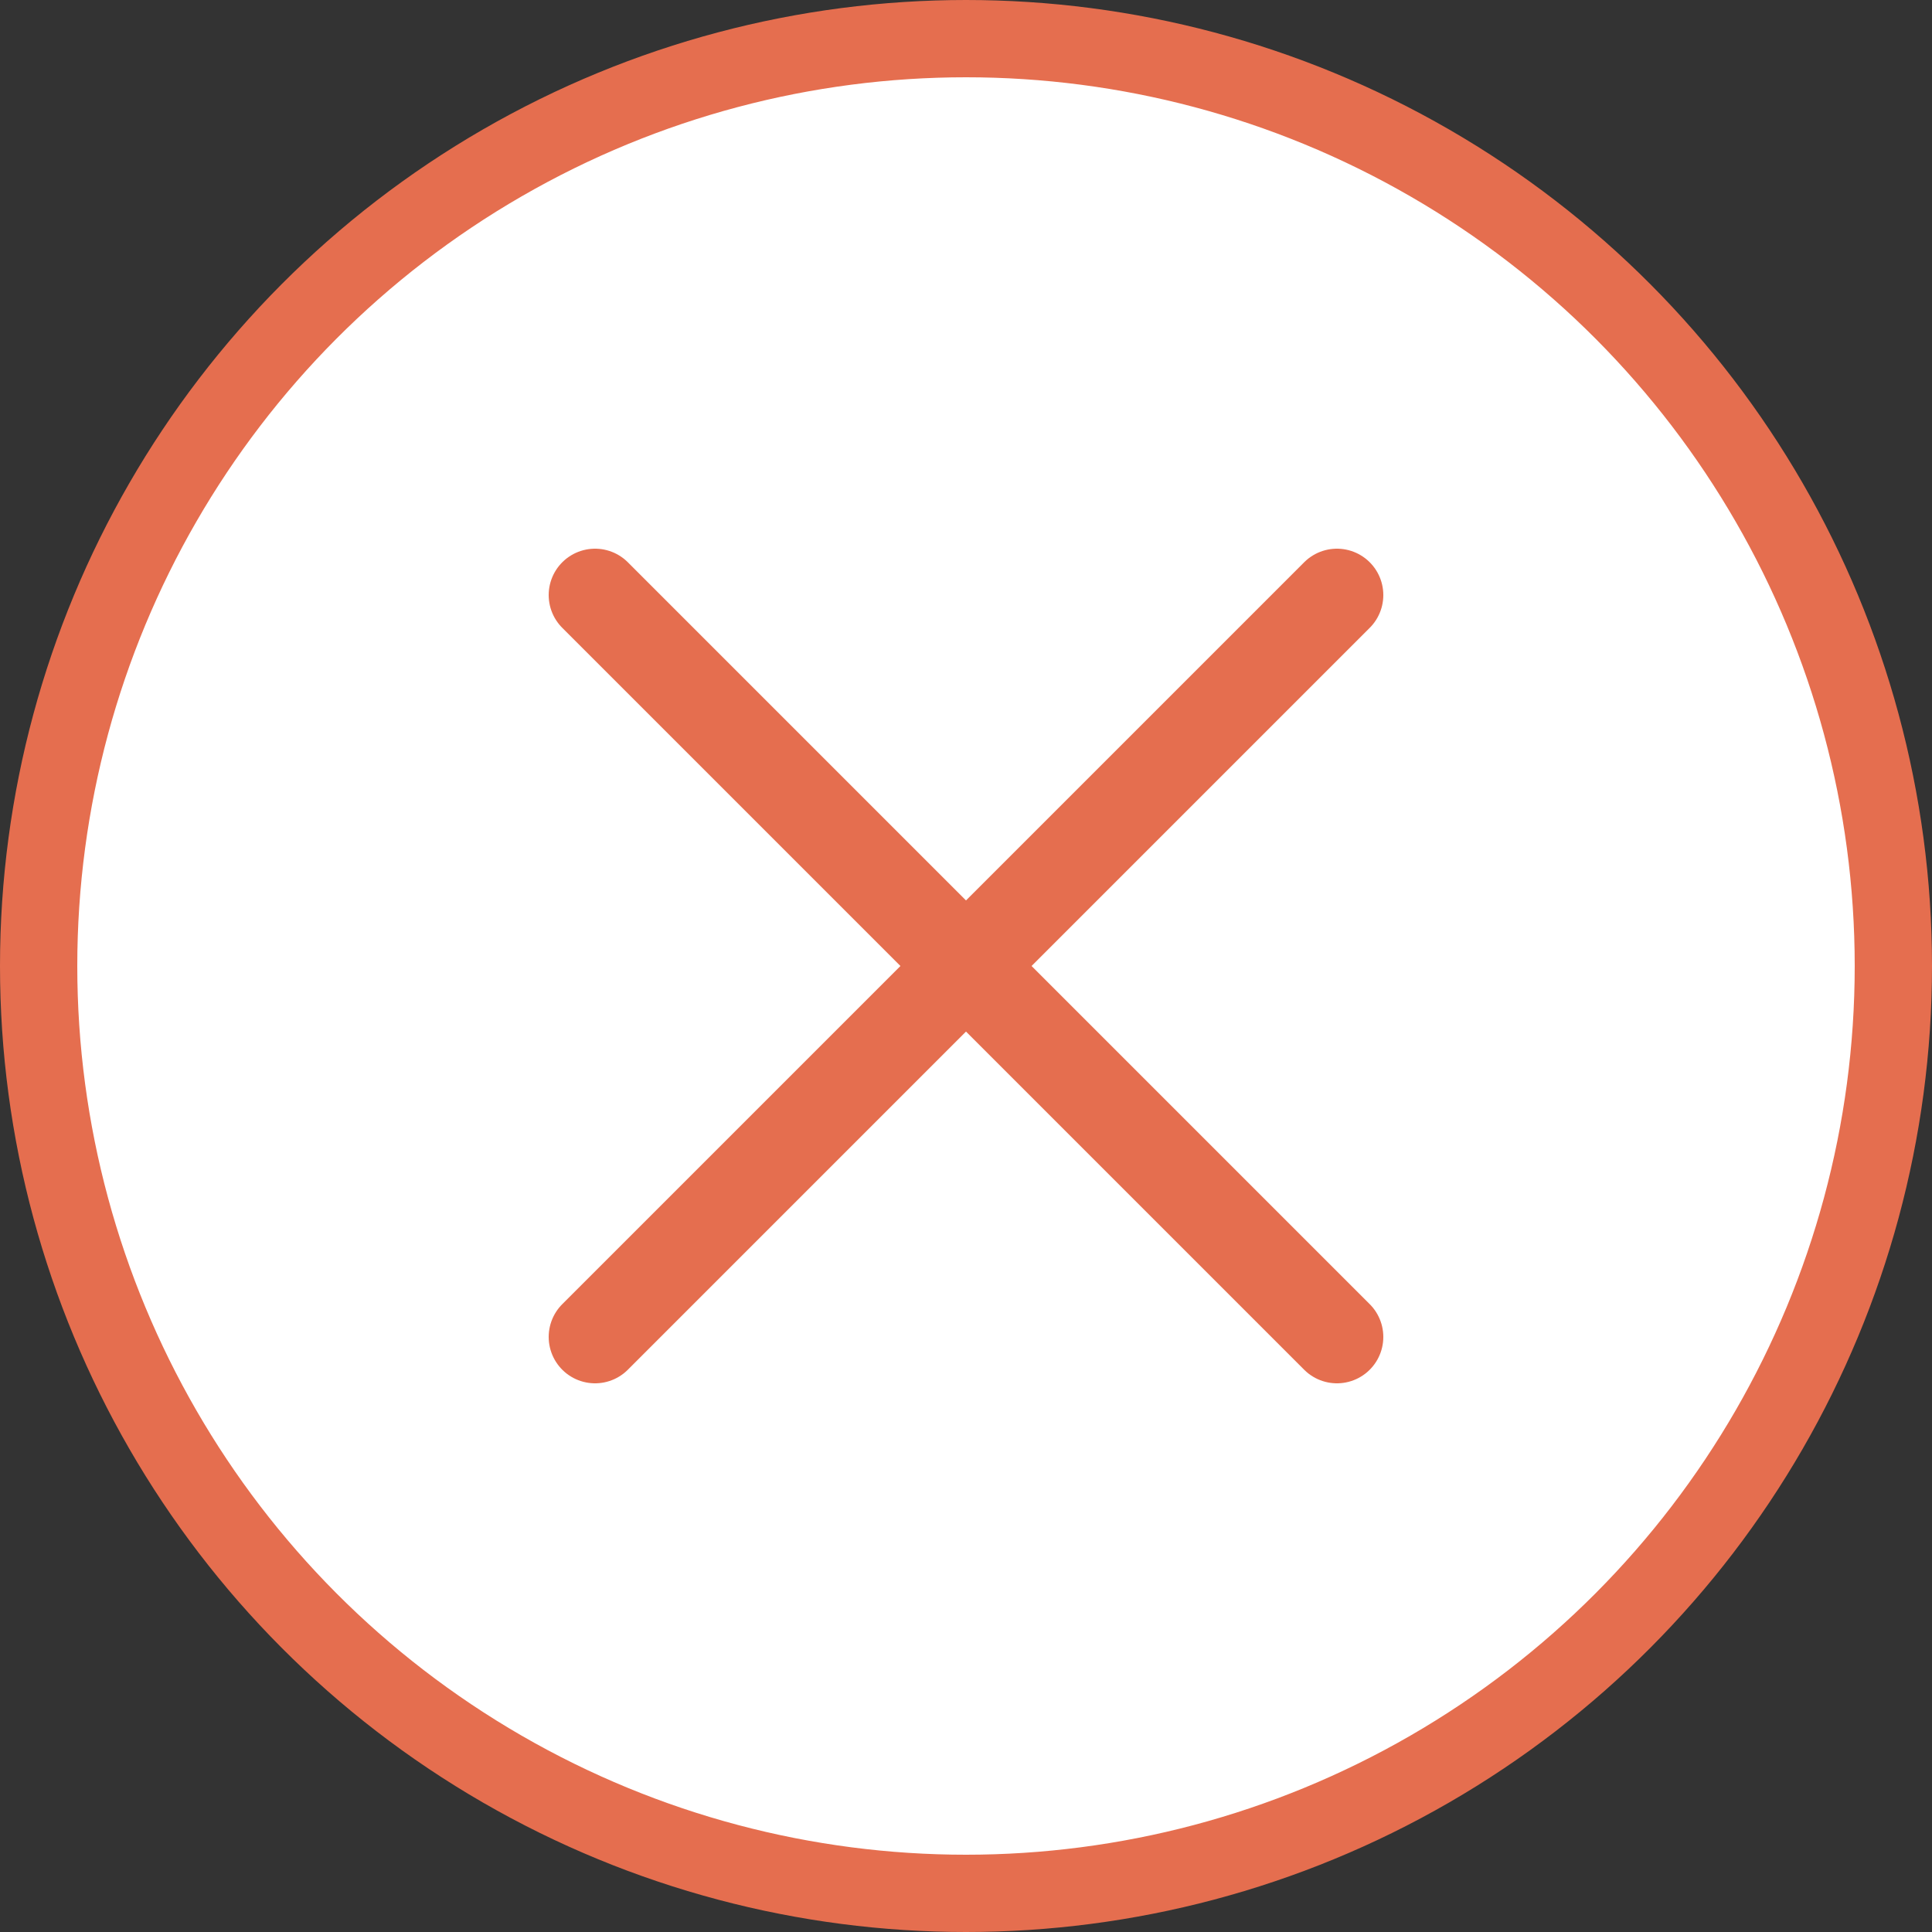 <svg xmlns="http://www.w3.org/2000/svg" width="62.5" height="62.5" viewBox="0 0 62.5 62.5">
  <rect x="0" y="0" width="62.5" height="62.5" fill="#333333" stroke="none"/>
  <g id="Group_359" data-name="Group 359" transform="translate(-1812.75 -28.75)">
    <circle id="Ellipse_25" data-name="Ellipse 25" cx="30" cy="30" r="30" transform="translate(1814 30)" fill="#fff" stroke="#e56e4f" stroke-width="2.5"/>
    <g id="Group_54" data-name="Group 54" transform="translate(63 2)">
      <g id="e-remove" transform="translate(1767.5 44.5)">
        <line id="Line_7" data-name="Line 7" x2="24" y2="24" transform="translate(1.5 1.5)" fill="none" stroke="#e56e4f" stroke-linecap="round" stroke-linejoin="round" stroke-width="3"/>
        <line id="Line_8" data-name="Line 8" x1="24" y2="24" transform="translate(1.5 1.5)" fill="none" stroke="#e56e4f" stroke-linecap="round" stroke-linejoin="round" stroke-width="3"/>
      </g>
    </g>
  </g>
</svg>
